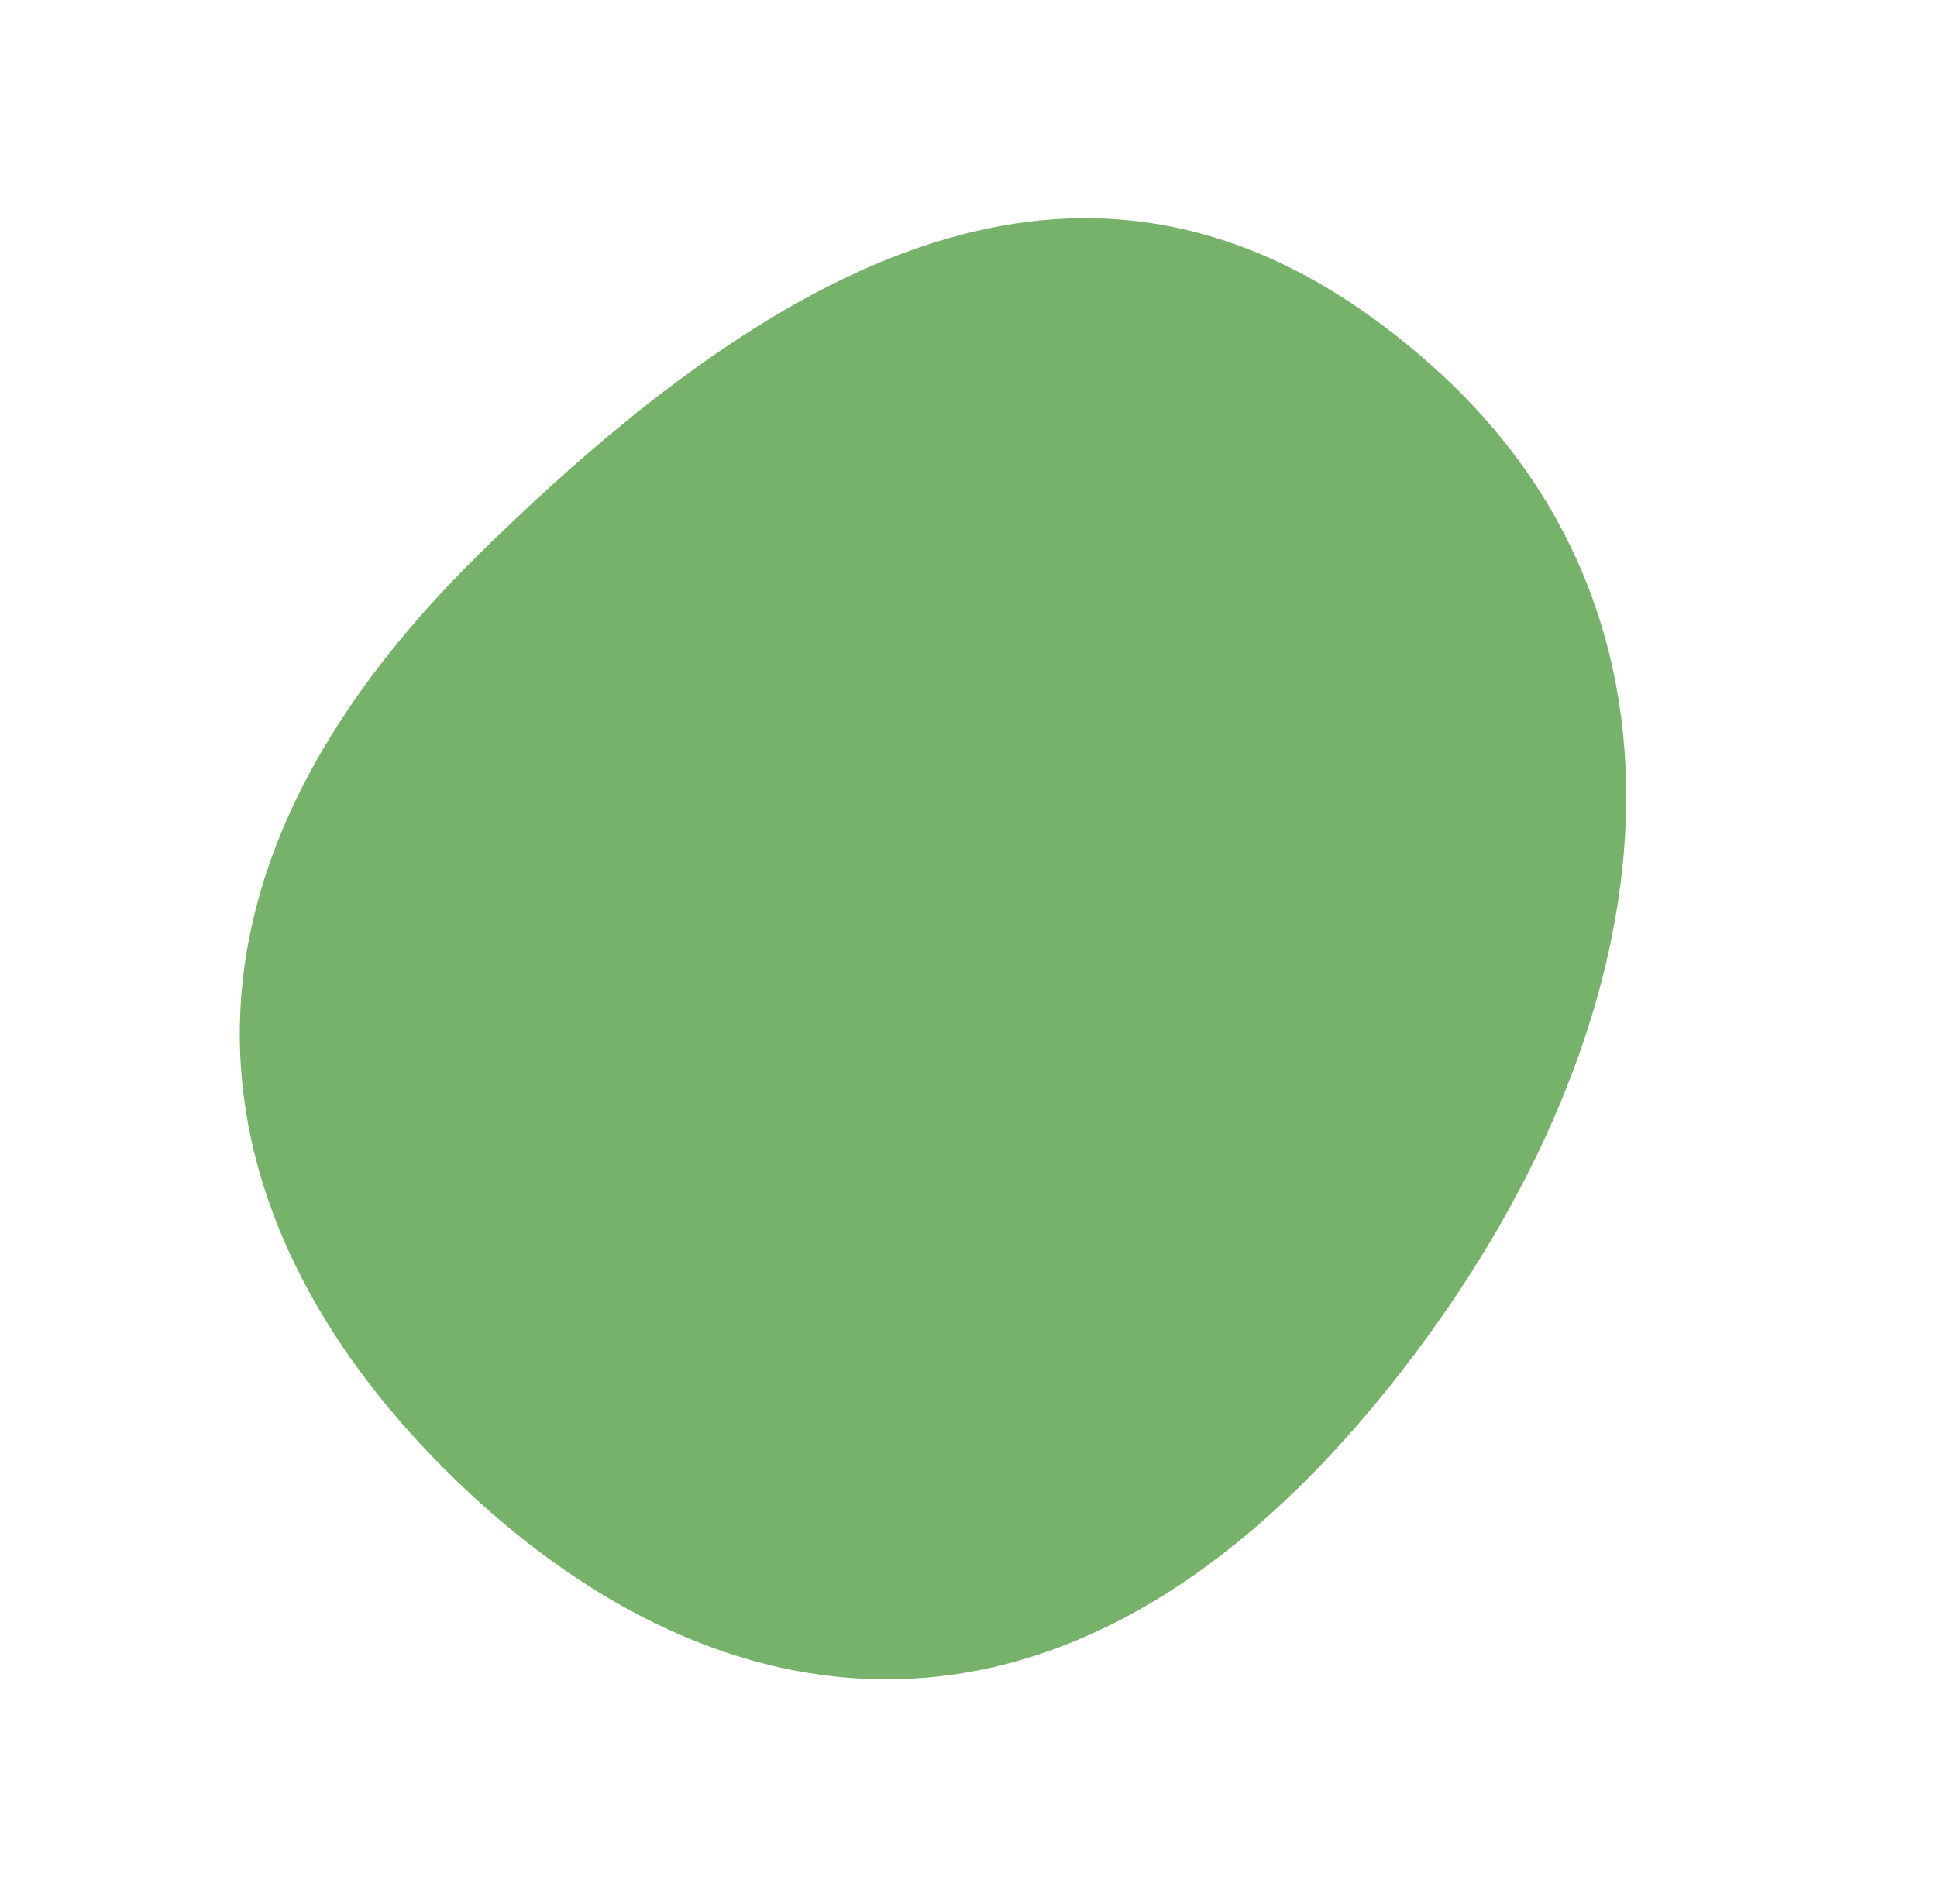 <svg xmlns="http://www.w3.org/2000/svg" width="216.772" height="213.146" viewBox="0 0 216.772 213.146">
  <g id="Grupo_15" data-name="Grupo 15" transform="translate(712.462 -2.101) rotate(141)">
    <g id="Grupo_14" data-name="Grupo 14" transform="translate(455.297 225.415)">
      <g id="Grupo_13" data-name="Grupo 13">
        <path id="Trazado_26" data-name="Trazado 26" d="M619.19,282.638c5.738,37.7-7.834,76.35-66.494,82.12-48.1,4.729-88.667-2.523-96.485-50.829-7.126-44.038,28.268-75.334,75.7-85.69C587.653,216.064,613.447,244.943,619.19,282.638Z" transform="translate(-455.297 -225.415)" fill="#77b26b"/>
      </g>
    </g>
  </g>
</svg>
